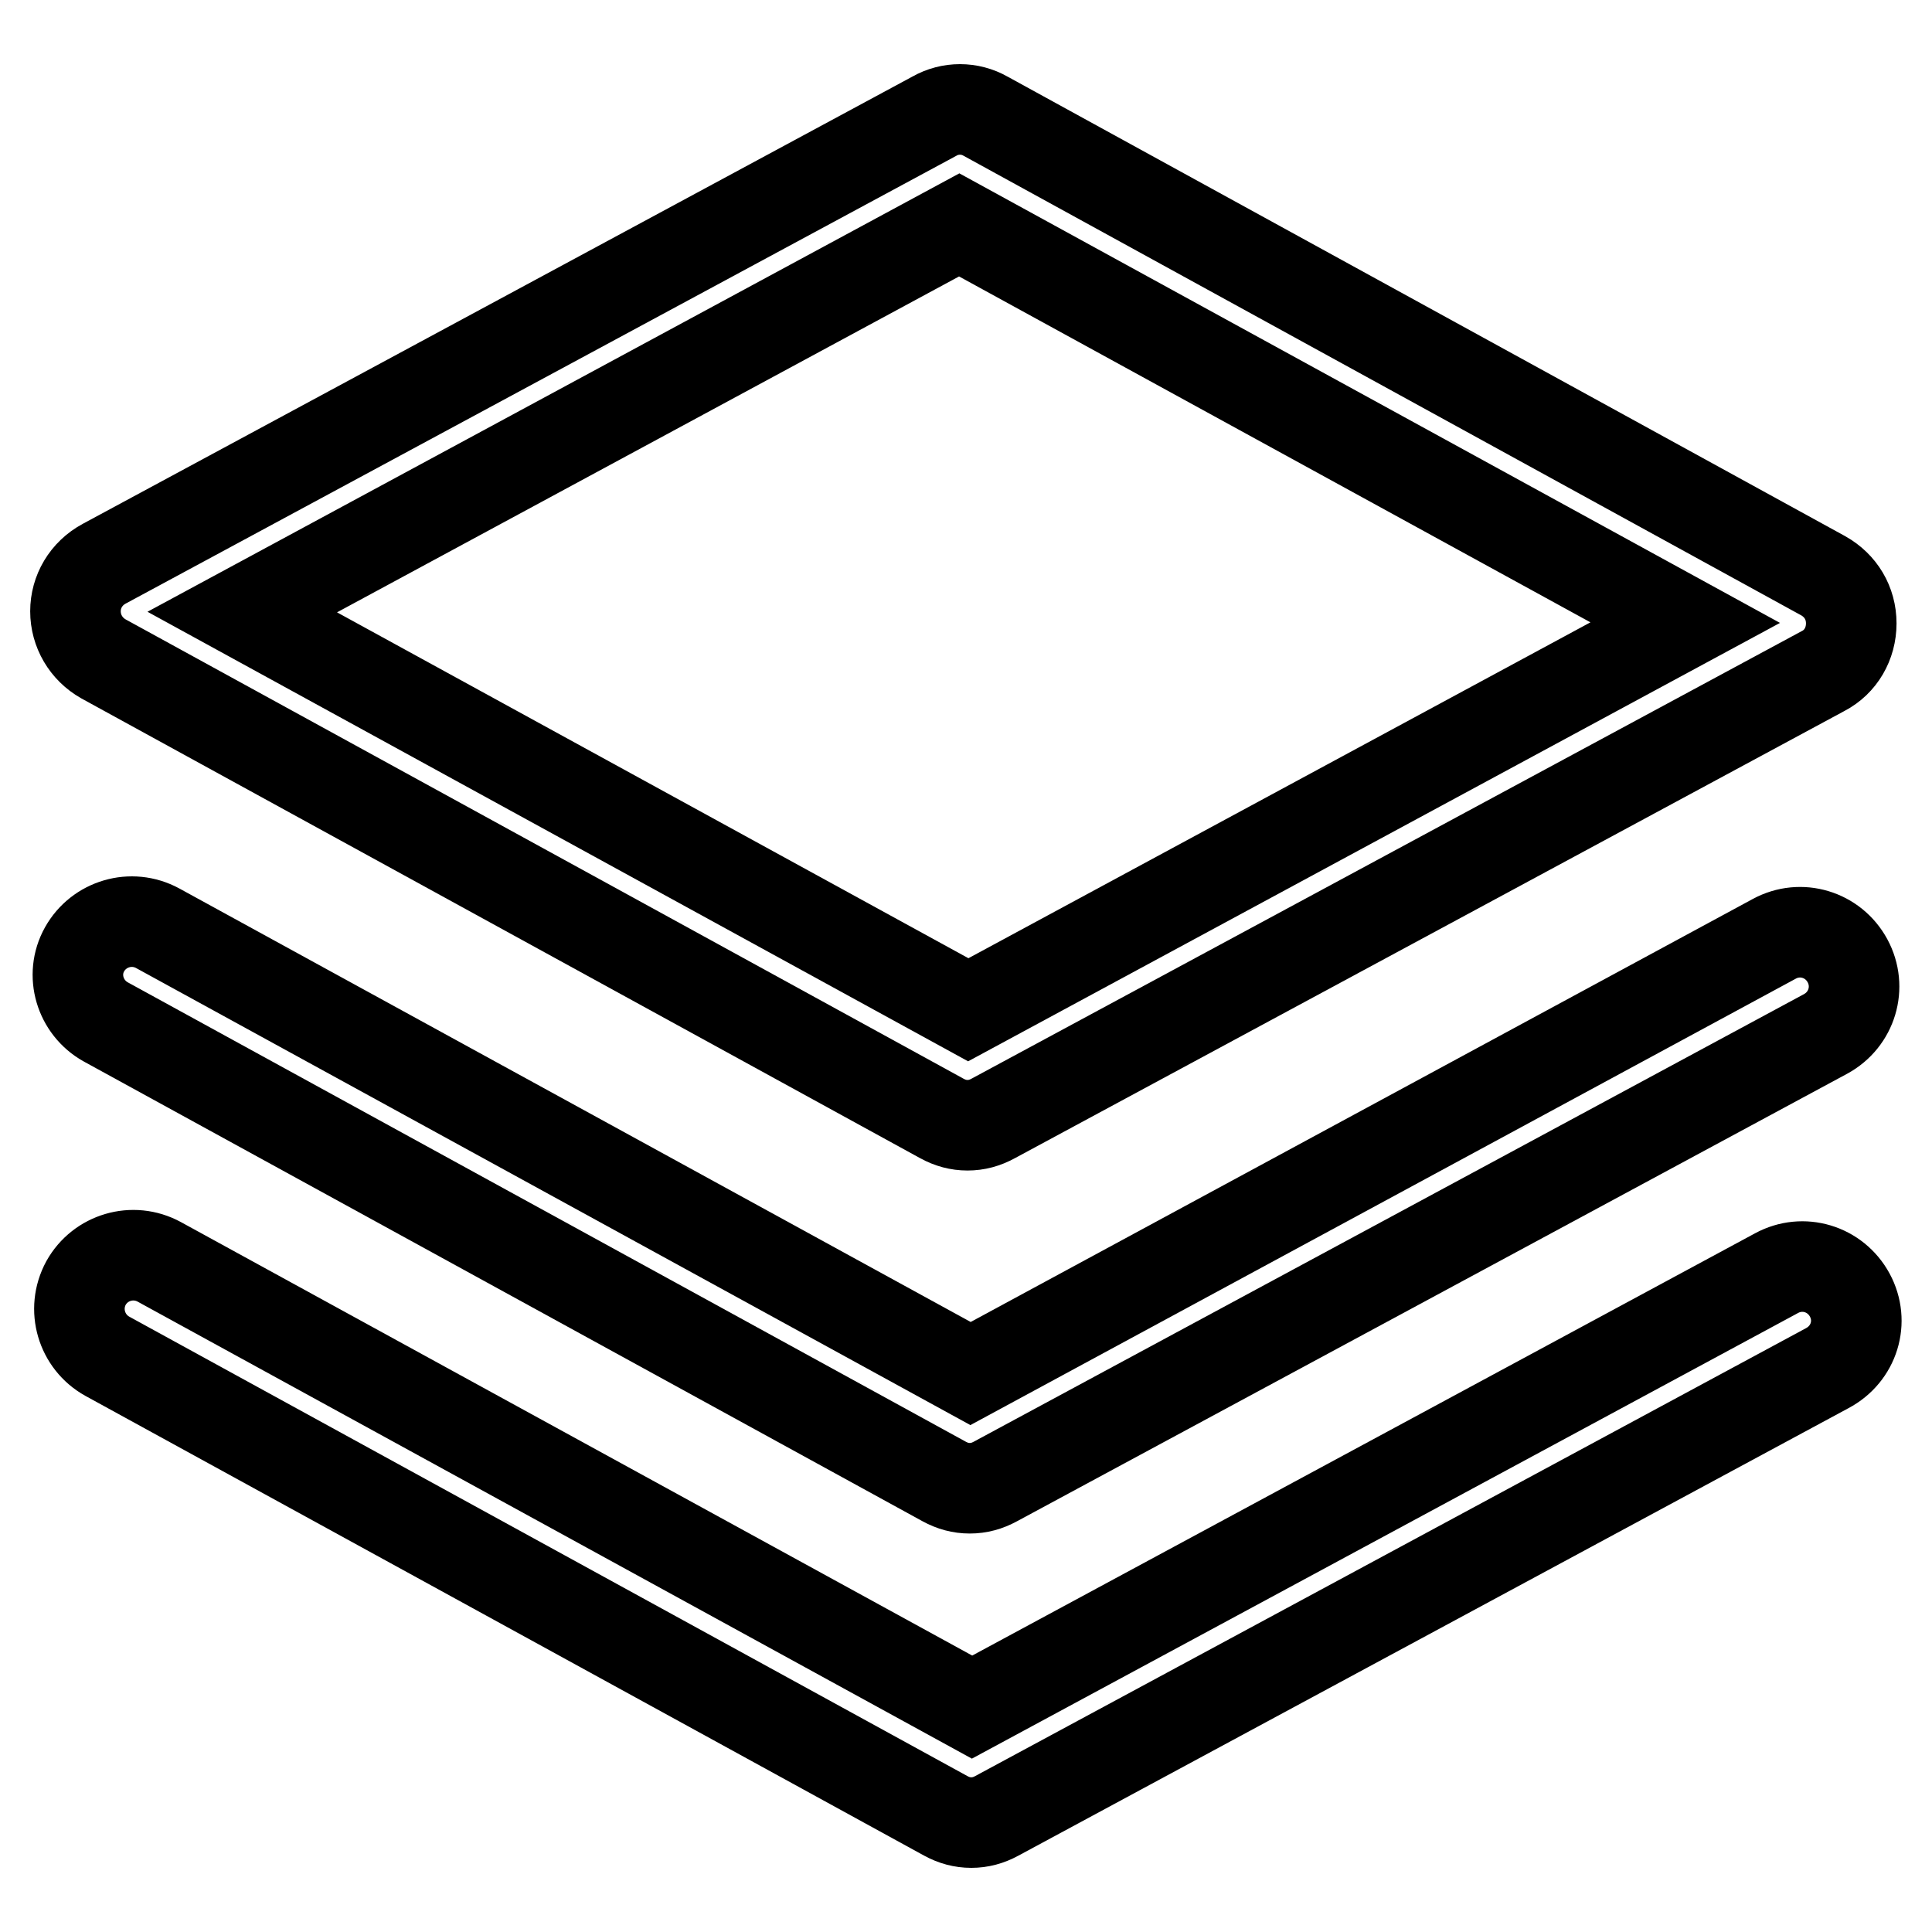 <?xml version="1.0" encoding="utf-8"?>
<!-- Svg Vector Icons : http://www.onlinewebfonts.com/icon -->
<!DOCTYPE svg PUBLIC "-//W3C//DTD SVG 1.1//EN" "http://www.w3.org/Graphics/SVG/1.1/DTD/svg11.dtd">
<svg version="1.1" xmlns="http://www.w3.org/2000/svg" xmlns:xlink="http://www.w3.org/1999/xlink" x="0px" y="0px" viewBox="0 0 256 256" enable-background="new 0 0 256 256" xml:space="preserve">
<g> <path stroke-width="12" fill-opacity="0" stroke="#000000"  d="M13.7,87.3l111.1,60.9c1.1,0.6,2.2,0.9,3.4,0.9c1.2,0,2.3-0.3,3.4-0.9l110-59.3c2.3-1.2,3.7-3.6,3.7-6.3 s-1.4-5-3.7-6.3L130.6,15.4c-2.1-1.2-4.7-1.2-6.8,0l-110,59.3C11.4,76,10,78.4,10,81C10,83.6,11.4,86,13.7,87.3z M127.1,29.8 l96.2,52.7l-95,51.3L32.1,81.1L127.1,29.8z"/> <path stroke-width="12" fill-opacity="0" stroke="#000000"  d="M14,135.4l111.1,60.9c1.1,0.6,2.2,0.9,3.4,0.9c1.2,0,2.3-0.3,3.4-0.9l110-59.3c3.5-1.9,4.8-6.2,2.9-9.7 c-1.9-3.5-6.2-4.8-9.7-2.9L128.6,182l-107.7-59c-3.5-1.9-7.8-0.6-9.7,2.8C9.3,129.2,10.6,133.5,14,135.4z"/> <path stroke-width="12" fill-opacity="0" stroke="#000000"  d="M245.1,171.6c-1.9-3.5-6.2-4.8-9.7-2.9l-106.6,57.5l-107.7-59c-3.5-1.9-7.8-0.6-9.7,2.8 c-1.9,3.5-0.6,7.8,2.8,9.7l111.1,60.9c1.1,0.6,2.2,0.9,3.4,0.9c1.2,0,2.3-0.3,3.4-0.9l110-59.3C245.7,179.4,247,175.1,245.1,171.6z "/></g>
</svg>